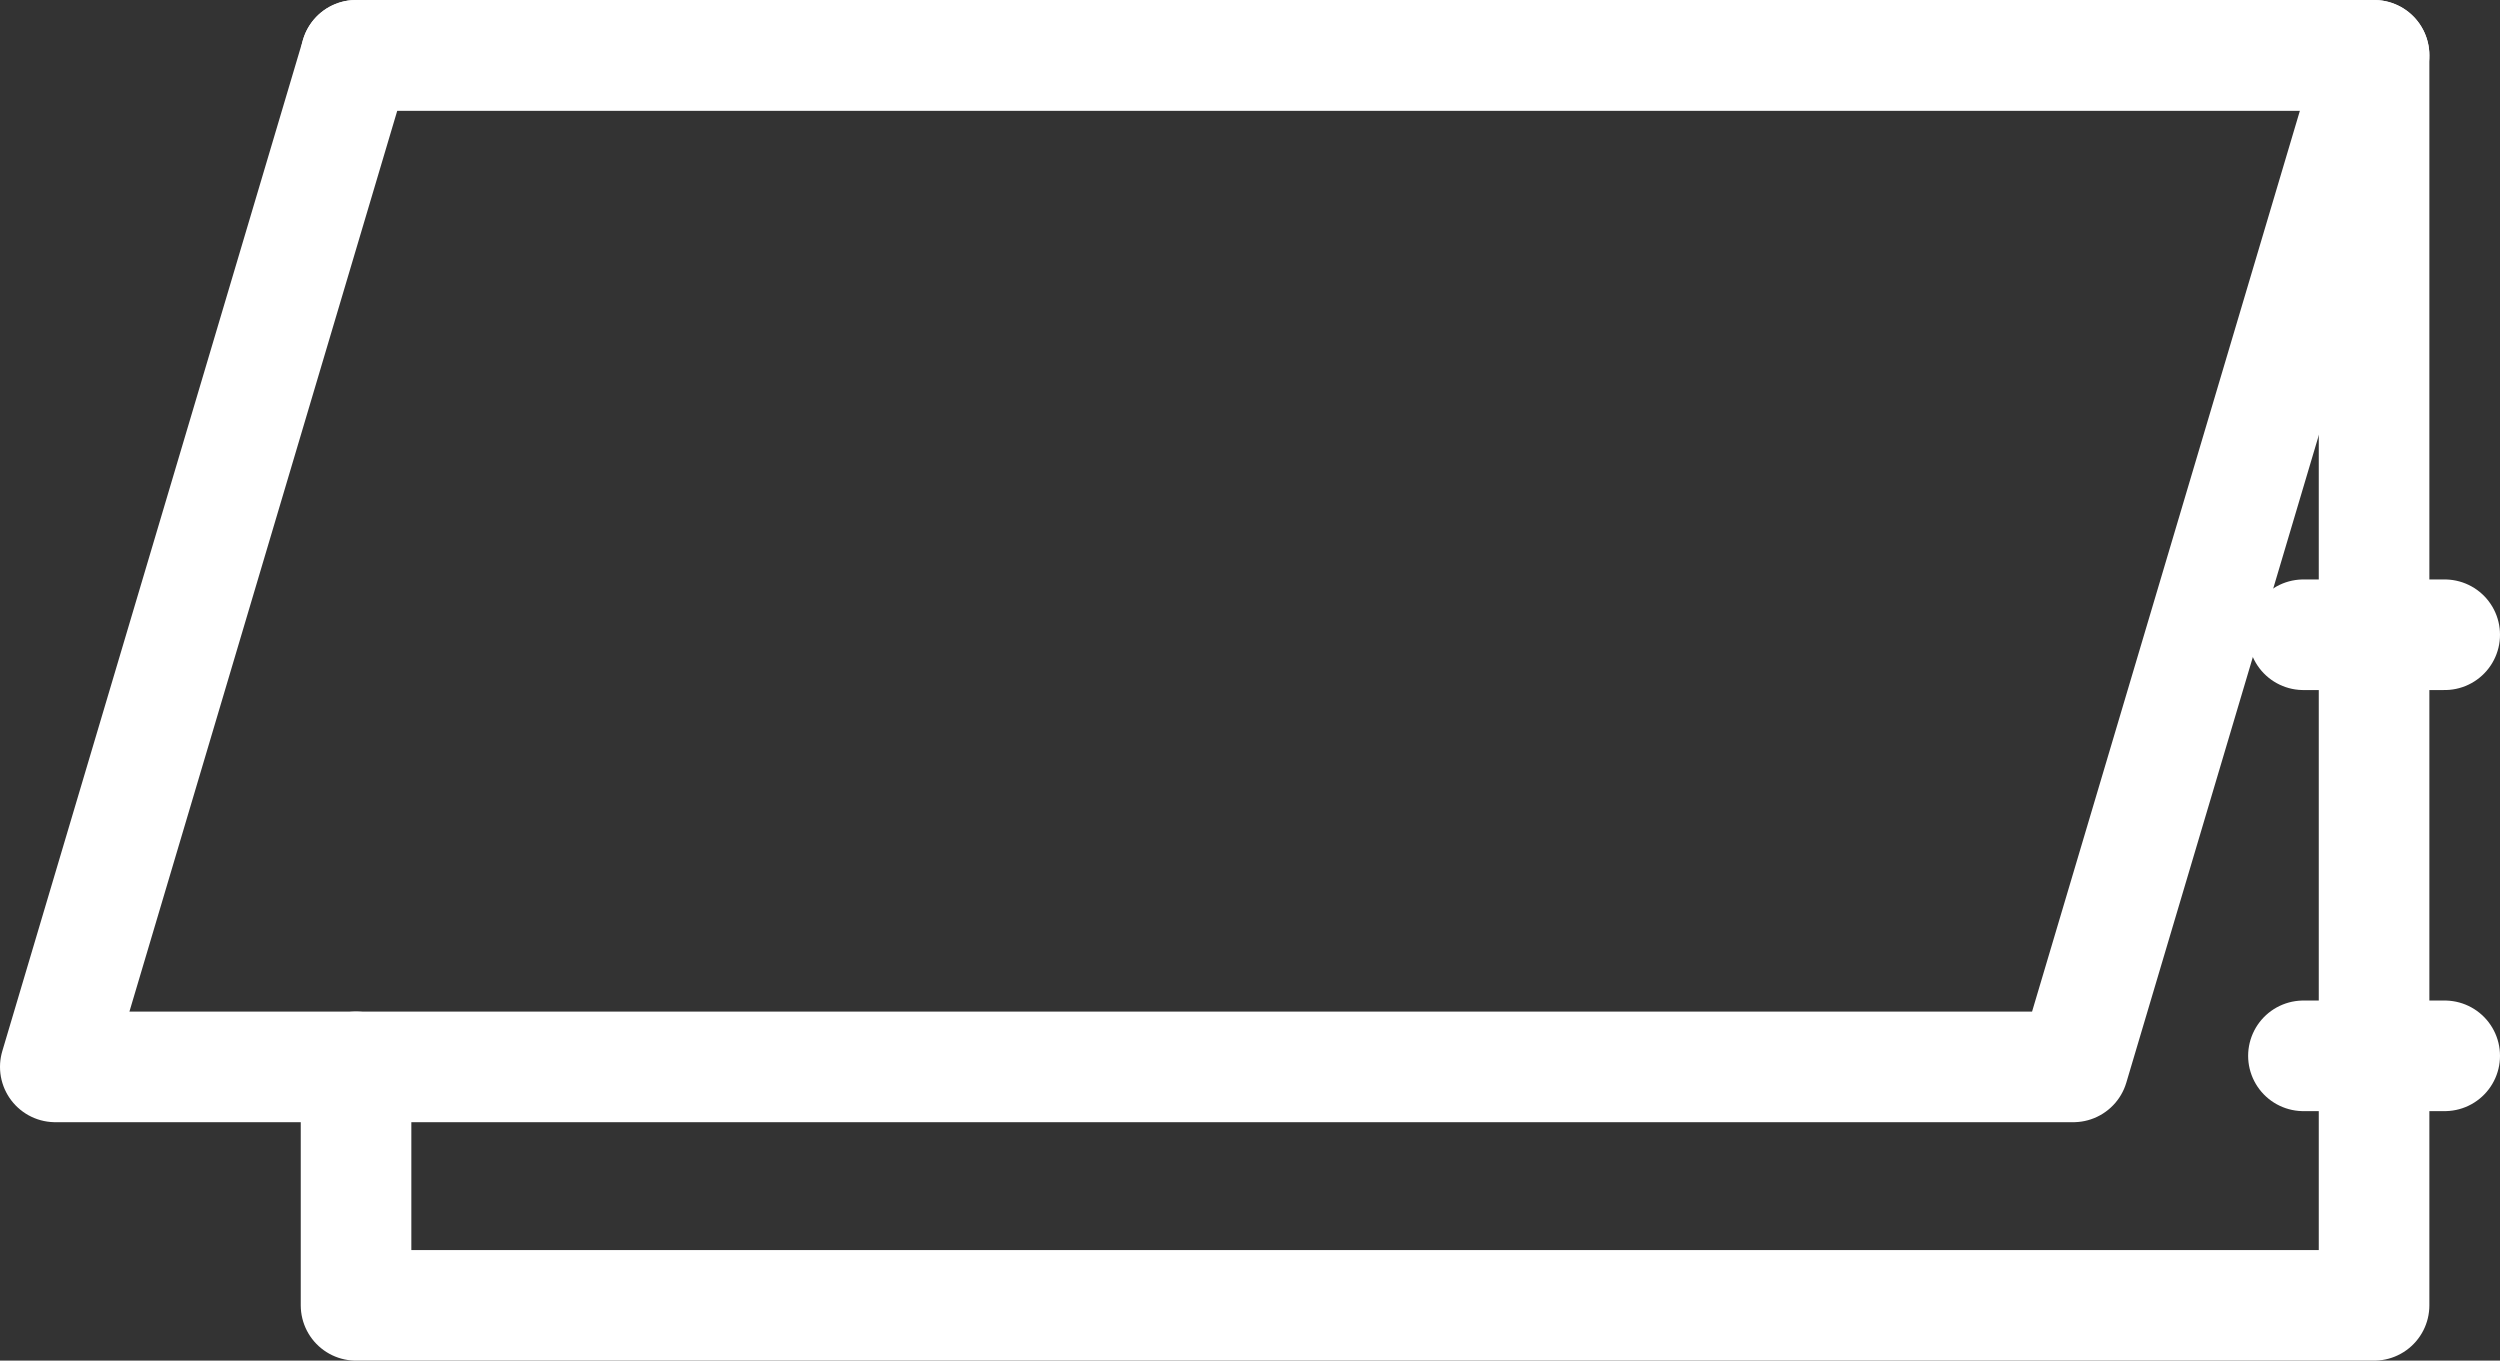 <svg xmlns="http://www.w3.org/2000/svg" width="33.907" height="18.454" viewBox="0 0 33.907 18.454"><rect x="0" y="0" width="33.907" height="18.454" fill="#333333" stroke="none"/><defs><style>.a{fill:none;stroke:#fff;stroke-linecap:round;stroke-linejoin:round;stroke-width:1.5px;}</style></defs><g transform="translate(-10.021 -20.659)"><path class="a" d="M38.141,35.129H10.771l4.079-13.72H42.22Z" transform="translate(0 0)"/><path class="a" d="M16.179,21.409h27.37V38.363H16.179V35.129" transform="translate(-1.329 0)"/><line class="a" x2="1.916" transform="translate(41.262 34.979)"/><line class="a" x2="1.916" transform="translate(41.262 29.268)"/></g></svg>